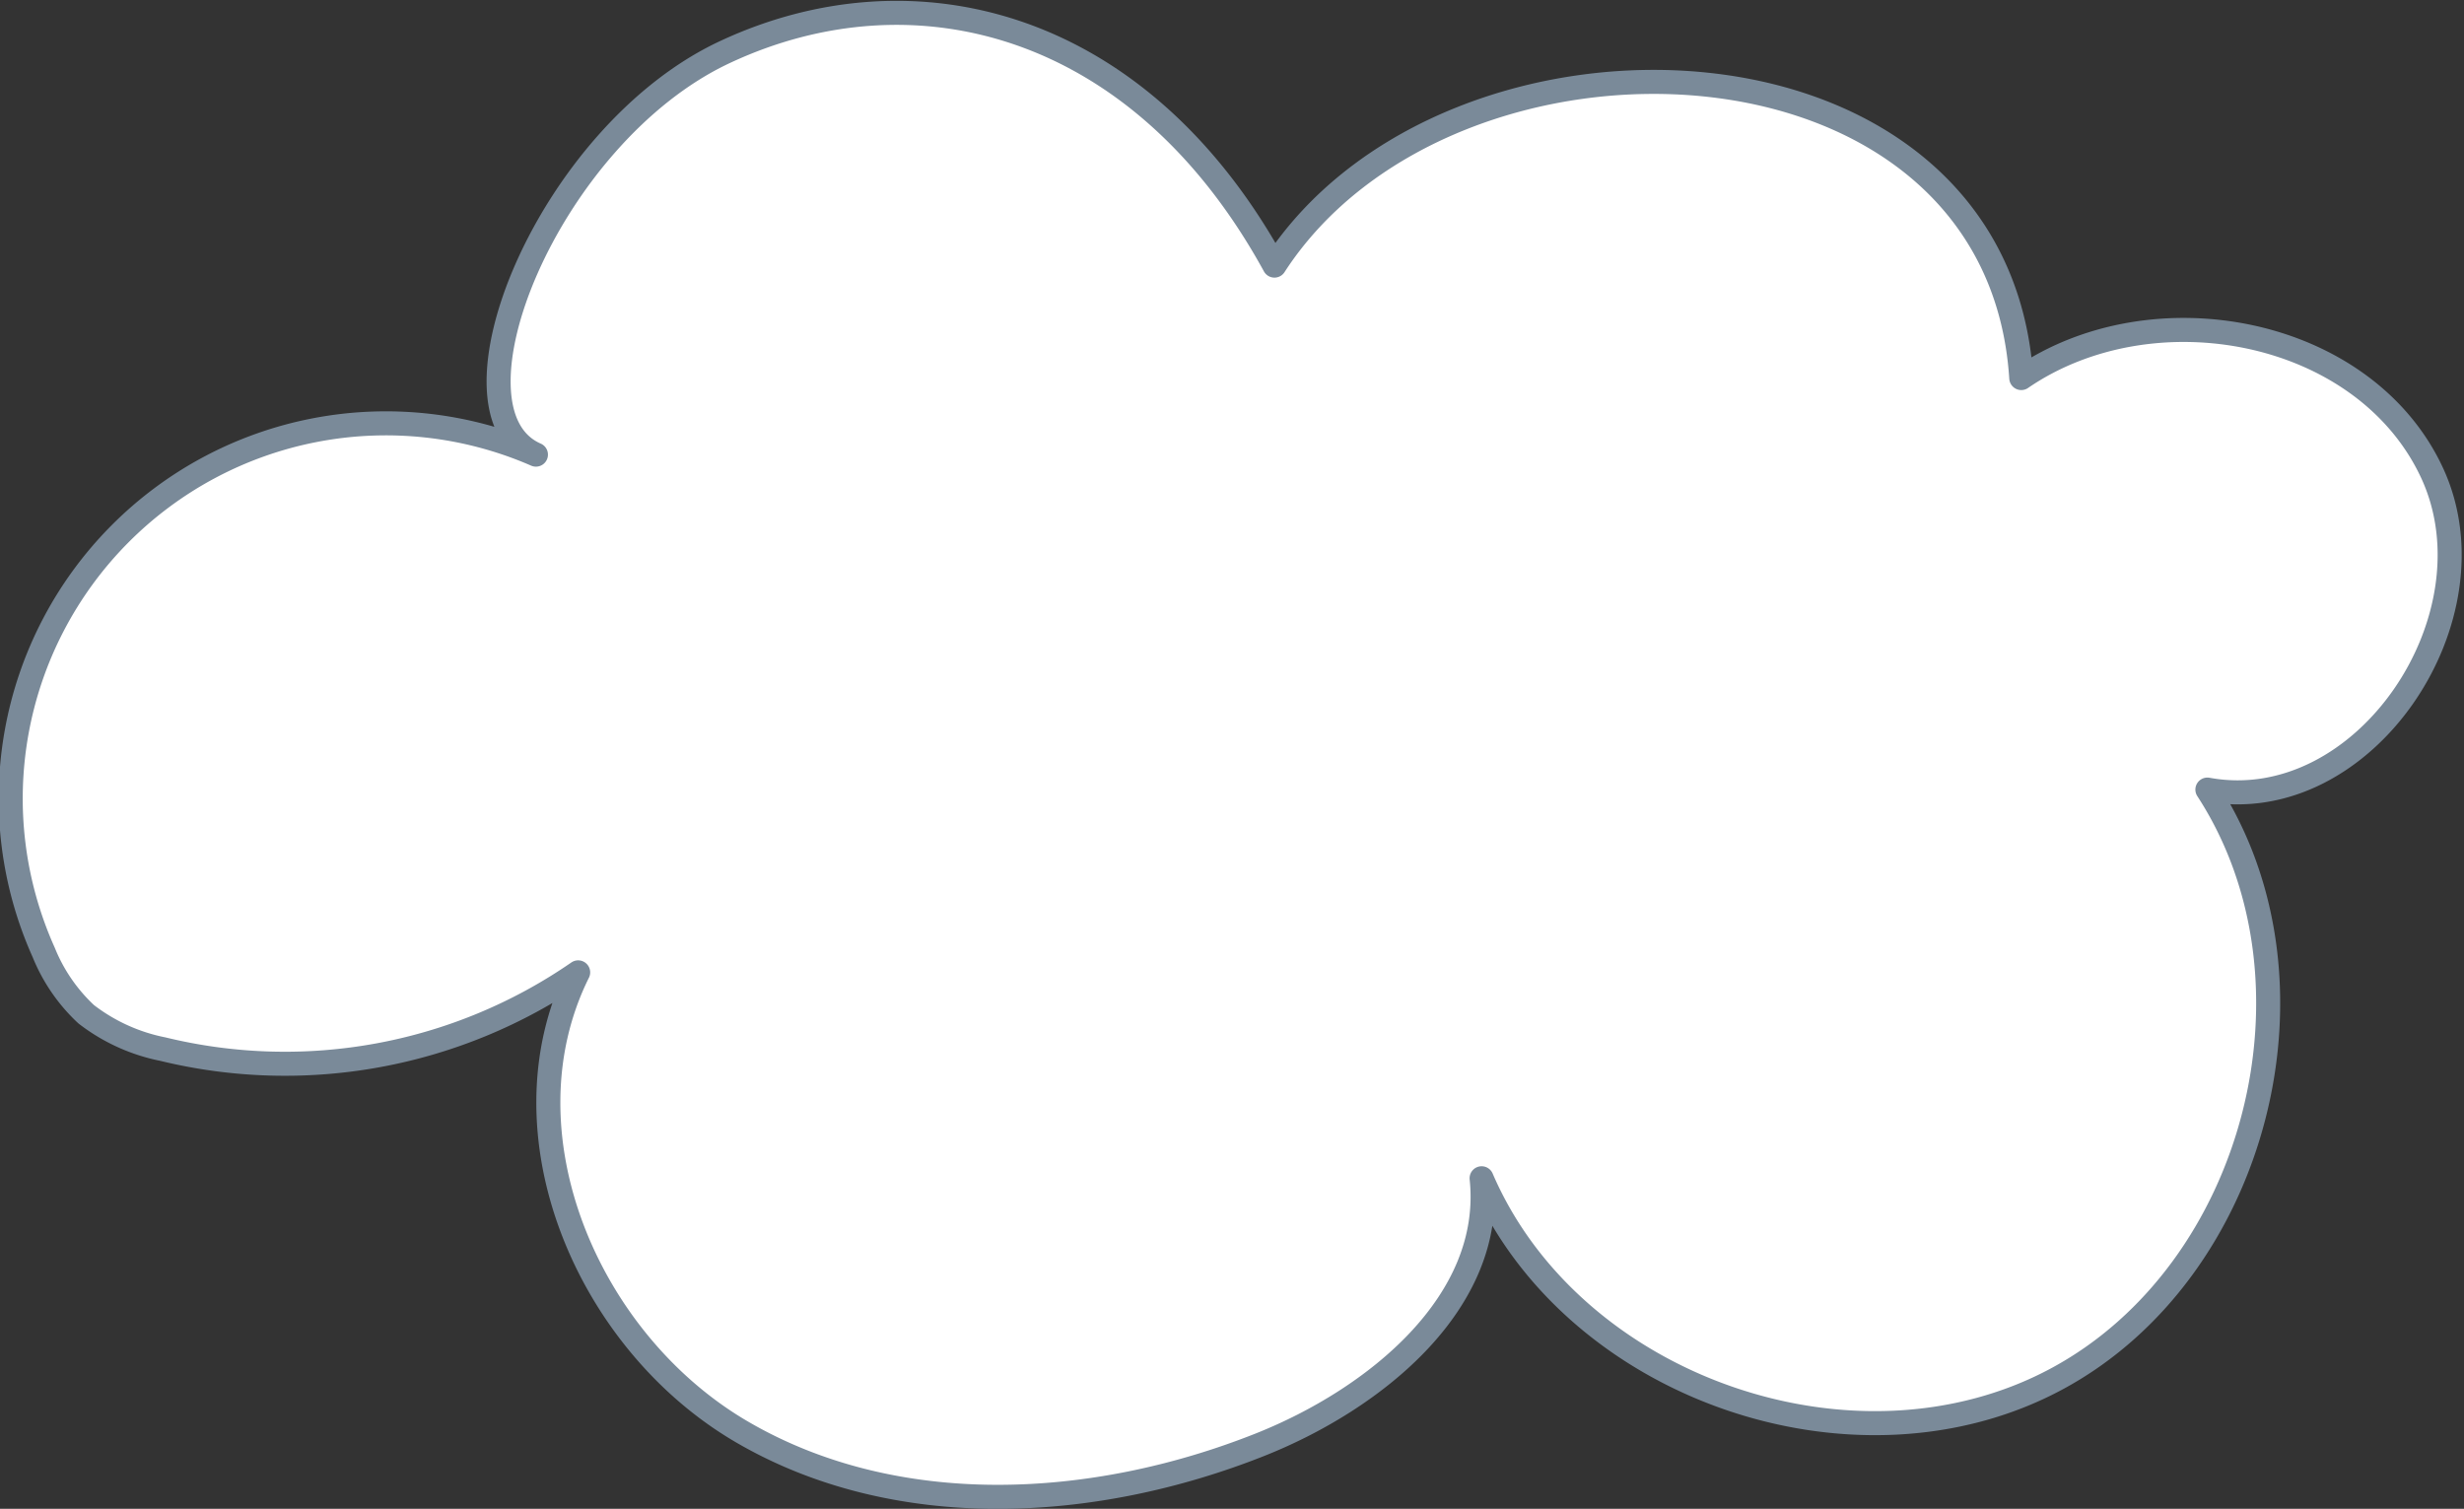 <svg xmlns="http://www.w3.org/2000/svg" width="205.055" height="125.562"><rect width="100%" height="100%" fill="#333333" stroke="none"/><path data-name="cloud-1" d="M168.211 31.46c10.955-7.515 28.516-4.195 34.157 7.831s-5.6 28.809-18.668 26.417c10.354 15.907 4.15 40.105-12.584 49.067s-40.314.714-47.816-16.721c1.088 10.29-8.834 18.357-18.453 22.176-13.839 5.492-30.276 6.427-43.132-1.086s-20.231-24.893-13.6-38.225a42.963 42.963 0 01-34.565 6.386 15.339 15.339 0 01-6.376-2.9 14.393 14.393 0 01-3.536-5.145A31.226 31.226 0 0144.6 37.833c-8.256-3.6.972-26.584 15.7-33.487 15.769-7.39 34.6-2.61 45.76 17.756 14.504-22.403 60.19-20.92 62.151 9.358z" fill="#fff" stroke="#7a8a99" stroke-linecap="round" stroke-linejoin="round" stroke-width="2"/></svg>